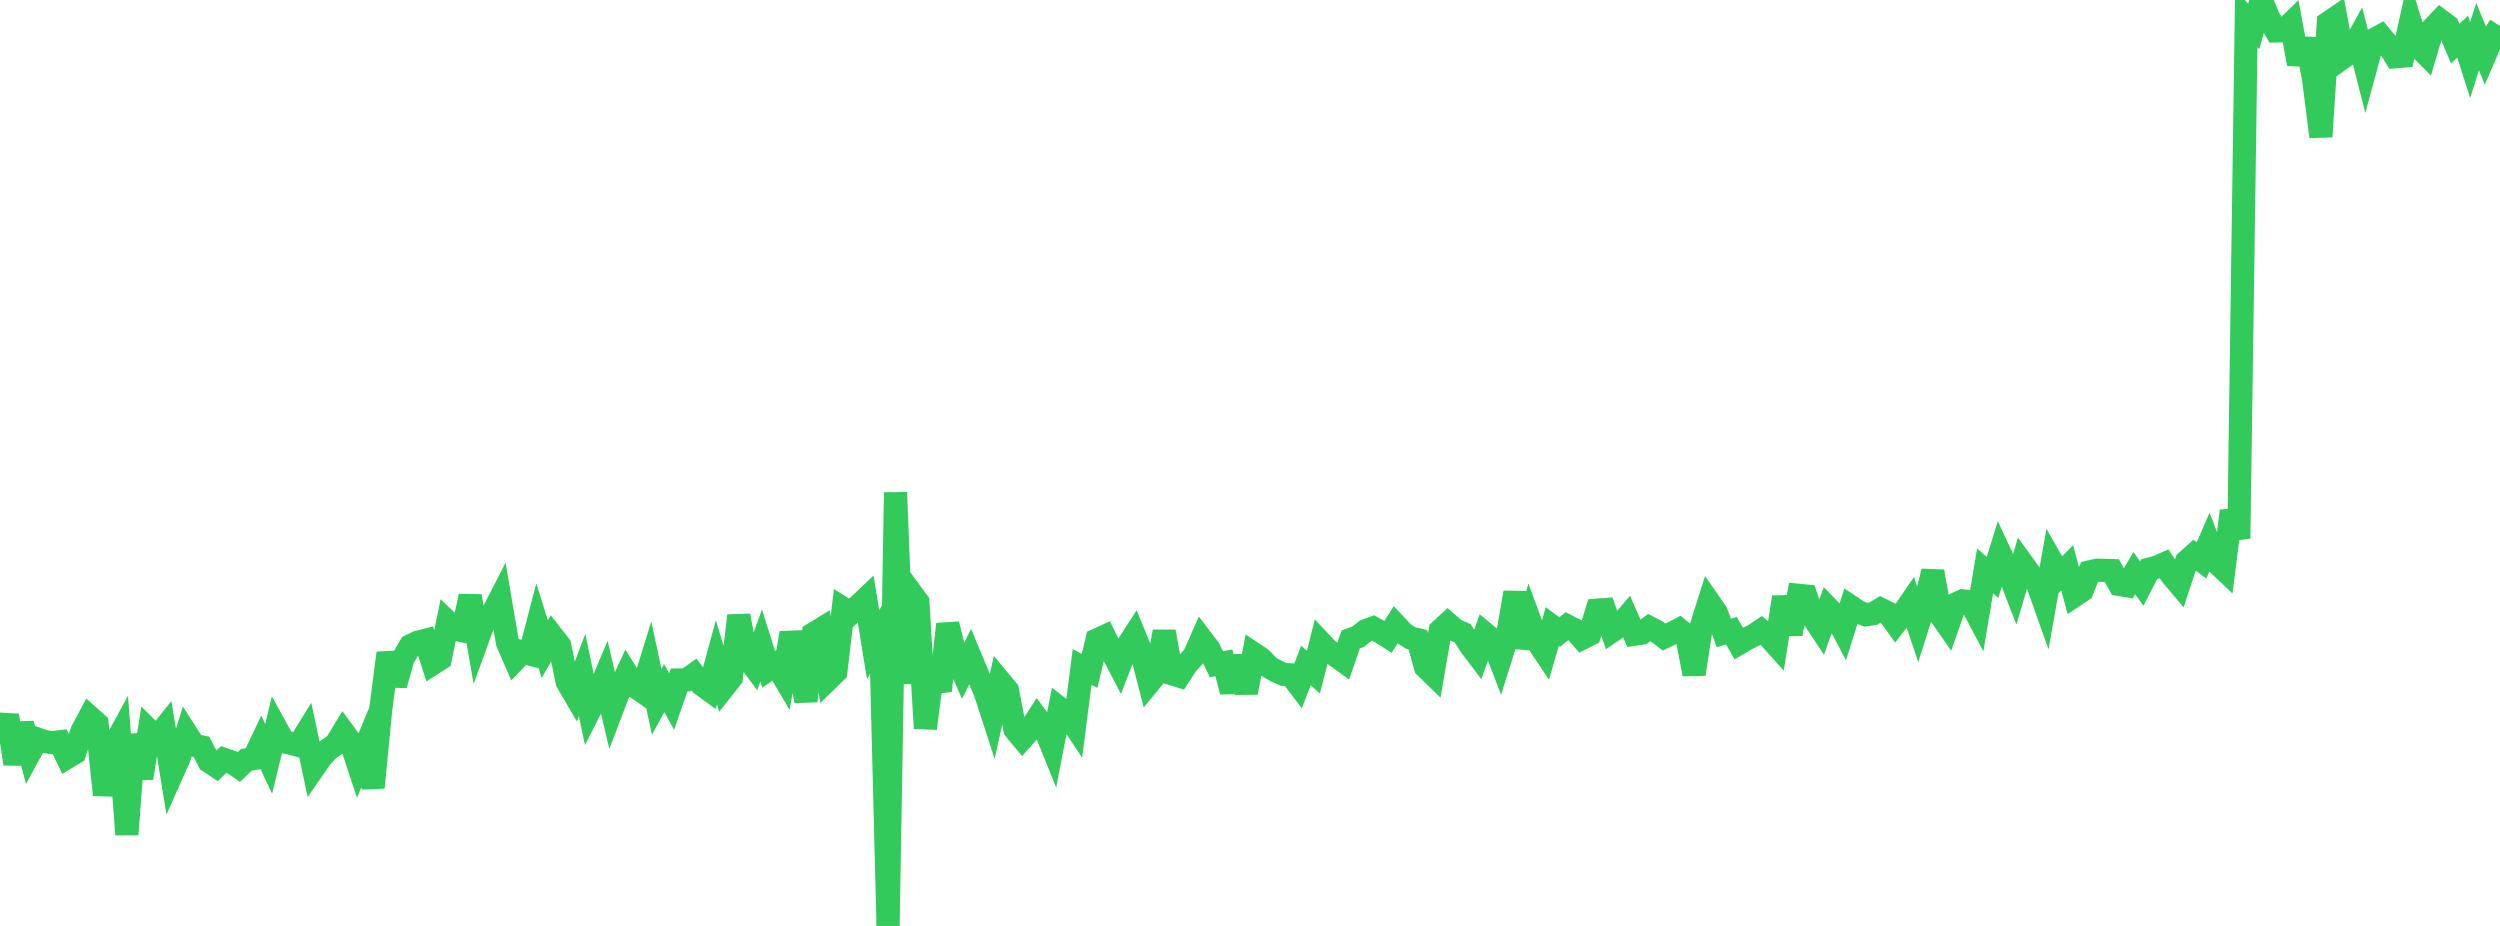<?xml version="1.0" standalone="no"?>
<!DOCTYPE svg PUBLIC "-//W3C//DTD SVG 1.1//EN" "http://www.w3.org/Graphics/SVG/1.1/DTD/svg11.dtd">

<svg width="135" height="50" viewBox="0 0 135 50" preserveAspectRatio="none" 
  xmlns="http://www.w3.org/2000/svg"
  xmlns:xlink="http://www.w3.org/1999/xlink">


<polyline points="0.0, 40.132 0.403, 38.631 0.806, 41.244 1.209, 39.078 1.612, 40.645 2.015, 39.906 2.418, 40.044 2.821, 40.102 3.224, 40.055 3.627, 40.902 4.03, 40.659 4.433, 39.471 4.836, 38.715 5.239, 39.075 5.642, 42.924 6.045, 40.467 6.448, 39.728 6.851, 45.065 7.254, 39.675 7.657, 42.022 8.06, 39.457 8.463, 39.856 8.866, 39.349 9.269, 41.825 9.672, 40.923 10.075, 39.62 10.478, 40.249 10.881, 40.332 11.284, 41.115 11.687, 41.384 12.09, 41.005 12.493, 41.142 12.896, 41.418 13.299, 41.034 13.701, 40.965 14.104, 40.113 14.507, 40.983 14.91, 39.317 15.313, 40.051 15.716, 40.142 16.119, 40.251 16.522, 39.601 16.925, 41.494 17.328, 40.912 17.731, 40.467 18.134, 40.19 18.537, 39.522 18.94, 40.068 19.343, 41.288 19.746, 40.311 20.149, 42.528 20.552, 38.368 20.955, 35.265 21.358, 36.988 21.761, 35.557 22.164, 34.867 22.567, 34.678 22.97, 34.576 23.373, 35.833 23.776, 35.576 24.179, 33.59 24.582, 33.973 24.985, 34.059 25.388, 32.193 25.791, 34.514 26.194, 33.403 26.597, 33.121 27.0, 32.338 27.403, 34.703 27.806, 35.632 28.209, 35.207 28.612, 35.316 29.015, 33.768 29.418, 35.054 29.821, 34.343 30.224, 34.858 30.627, 36.822 31.03, 37.511 31.433, 36.448 31.836, 38.367 32.239, 37.571 32.642, 36.613 33.045, 38.319 33.448, 37.265 33.851, 36.393 34.254, 37.047 34.657, 37.325 35.06, 36.027 35.463, 37.899 35.866, 37.159 36.269, 37.884 36.672, 36.719 37.075, 36.713 37.478, 36.426 37.881, 36.956 38.284, 37.249 38.687, 35.763 39.09, 37.106 39.493, 36.595 39.896, 33.247 40.299, 35.422 40.701, 35.968 41.104, 34.86 41.507, 36.143 41.91, 35.869 42.313, 36.552 42.716, 34.181 43.119, 35.784 43.522, 37.855 43.925, 34.225 44.328, 33.978 44.731, 36.668 45.134, 36.275 45.537, 32.859 45.94, 33.11 46.343, 32.726 46.746, 32.343 47.149, 34.817 47.552, 34.099 47.955, 50.0 48.358, 26.591 48.761, 36.9 49.164, 31.966 49.567, 32.516 49.97, 39.334 50.373, 36.181 50.776, 37.296 51.179, 33.705 51.582, 35.356 51.985, 36.268 52.388, 35.461 52.791, 36.431 53.194, 37.364 53.597, 38.605 54.0, 36.797 54.403, 37.283 54.806, 39.383 55.209, 39.869 55.612, 39.412 56.015, 38.792 56.418, 39.336 56.821, 40.333 57.224, 38.252 57.627, 38.566 58.03, 39.173 58.433, 36.018 58.836, 36.225 59.239, 34.551 59.642, 34.367 60.045, 35.19 60.448, 35.963 60.851, 34.924 61.254, 34.3 61.657, 35.292 62.06, 36.857 62.463, 36.366 62.866, 34.103 63.269, 36.378 63.672, 36.502 64.075, 35.88 64.478, 35.428 64.881, 34.513 65.284, 35.043 65.687, 35.869 66.09, 35.793 66.493, 37.348 66.896, 35.439 67.299, 37.402 67.701, 35.303 68.104, 35.571 68.507, 36.002 68.91, 36.235 69.313, 36.414 69.716, 36.442 70.119, 36.977 70.522, 35.936 70.925, 36.296 71.328, 34.704 71.731, 35.129 72.134, 35.4 72.537, 35.694 72.94, 34.529 73.343, 34.379 73.746, 34.059 74.149, 33.91 74.552, 34.132 74.955, 34.388 75.358, 33.748 75.761, 34.18 76.164, 34.445 76.567, 34.547 76.97, 36.004 77.373, 36.398 77.776, 34.046 78.179, 33.673 78.582, 34.023 78.985, 34.197 79.388, 34.839 79.791, 35.372 80.194, 34.225 80.597, 34.561 81.0, 35.617 81.403, 34.332 81.806, 31.998 82.209, 34.96 82.612, 33.532 83.015, 34.633 83.418, 35.238 83.821, 33.833 84.224, 34.135 84.627, 33.8 85.03, 34.008 85.433, 34.468 85.836, 34.265 86.239, 32.95 86.642, 32.919 87.045, 34.079 87.448, 33.804 87.851, 33.333 88.254, 34.25 88.657, 34.189 89.06, 33.887 89.463, 34.096 89.866, 34.402 90.269, 34.206 90.672, 33.995 91.075, 34.324 91.478, 36.405 91.881, 33.784 92.284, 32.51 92.687, 33.093 93.09, 34.18 93.493, 34.056 93.896, 34.75 94.299, 34.513 94.701, 34.311 95.104, 34.041 95.507, 34.37 95.91, 34.819 96.313, 32.249 96.716, 34.229 97.119, 32.145 97.522, 32.186 97.925, 33.369 98.328, 33.975 98.731, 32.856 99.134, 33.273 99.537, 34.039 99.94, 32.755 100.343, 33.024 100.746, 33.198 101.149, 33.139 101.552, 32.897 101.955, 33.098 102.358, 33.655 102.761, 33.134 103.164, 32.545 103.567, 33.739 103.97, 32.458 104.373, 30.858 104.776, 33.199 105.179, 33.779 105.582, 32.63 105.985, 32.446 106.388, 32.487 106.791, 33.249 107.194, 30.83 107.597, 31.184 108.0, 29.876 108.403, 30.737 108.806, 31.787 109.209, 30.425 109.612, 30.983 110.015, 31.489 110.418, 32.628 110.821, 30.366 111.224, 31.072 111.627, 30.659 112.03, 32.159 112.433, 31.889 112.836, 30.885 113.239, 30.793 113.642, 30.798 114.045, 30.812 114.448, 31.56 114.851, 31.627 115.254, 30.952 115.657, 31.515 116.06, 30.733 116.463, 30.627 116.866, 30.45 117.269, 31.057 117.672, 31.536 118.075, 30.315 118.478, 29.955 118.881, 30.262 119.284, 29.331 119.687, 30.367 120.09, 30.748 120.493, 27.59 120.896, 29.082 121.299, 0.996 121.701, 1.425 122.104, 0.0 122.507, 0.955 122.91, 1.673 123.313, 1.664 123.716, 1.271 124.119, 3.448 124.522, 2.119 124.925, 4.209 125.328, 7.38 125.731, 1.231 126.134, 0.955 126.537, 3.09 126.94, 2.802 127.343, 2.075 127.746, 3.648 128.149, 2.16 128.552, 1.942 128.955, 2.425 129.358, 3.064 129.761, 3.031 130.164, 1.208 130.567, 2.49 130.97, 2.893 131.373, 1.528 131.776, 1.103 132.179, 1.405 132.582, 2.358 132.985, 1.98 133.388, 3.238 133.791, 1.981 134.194, 2.959 134.597, 2.024 135.0, 1.4" fill="none" stroke="#32ca5b" stroke-width="1.25"/>

</svg>